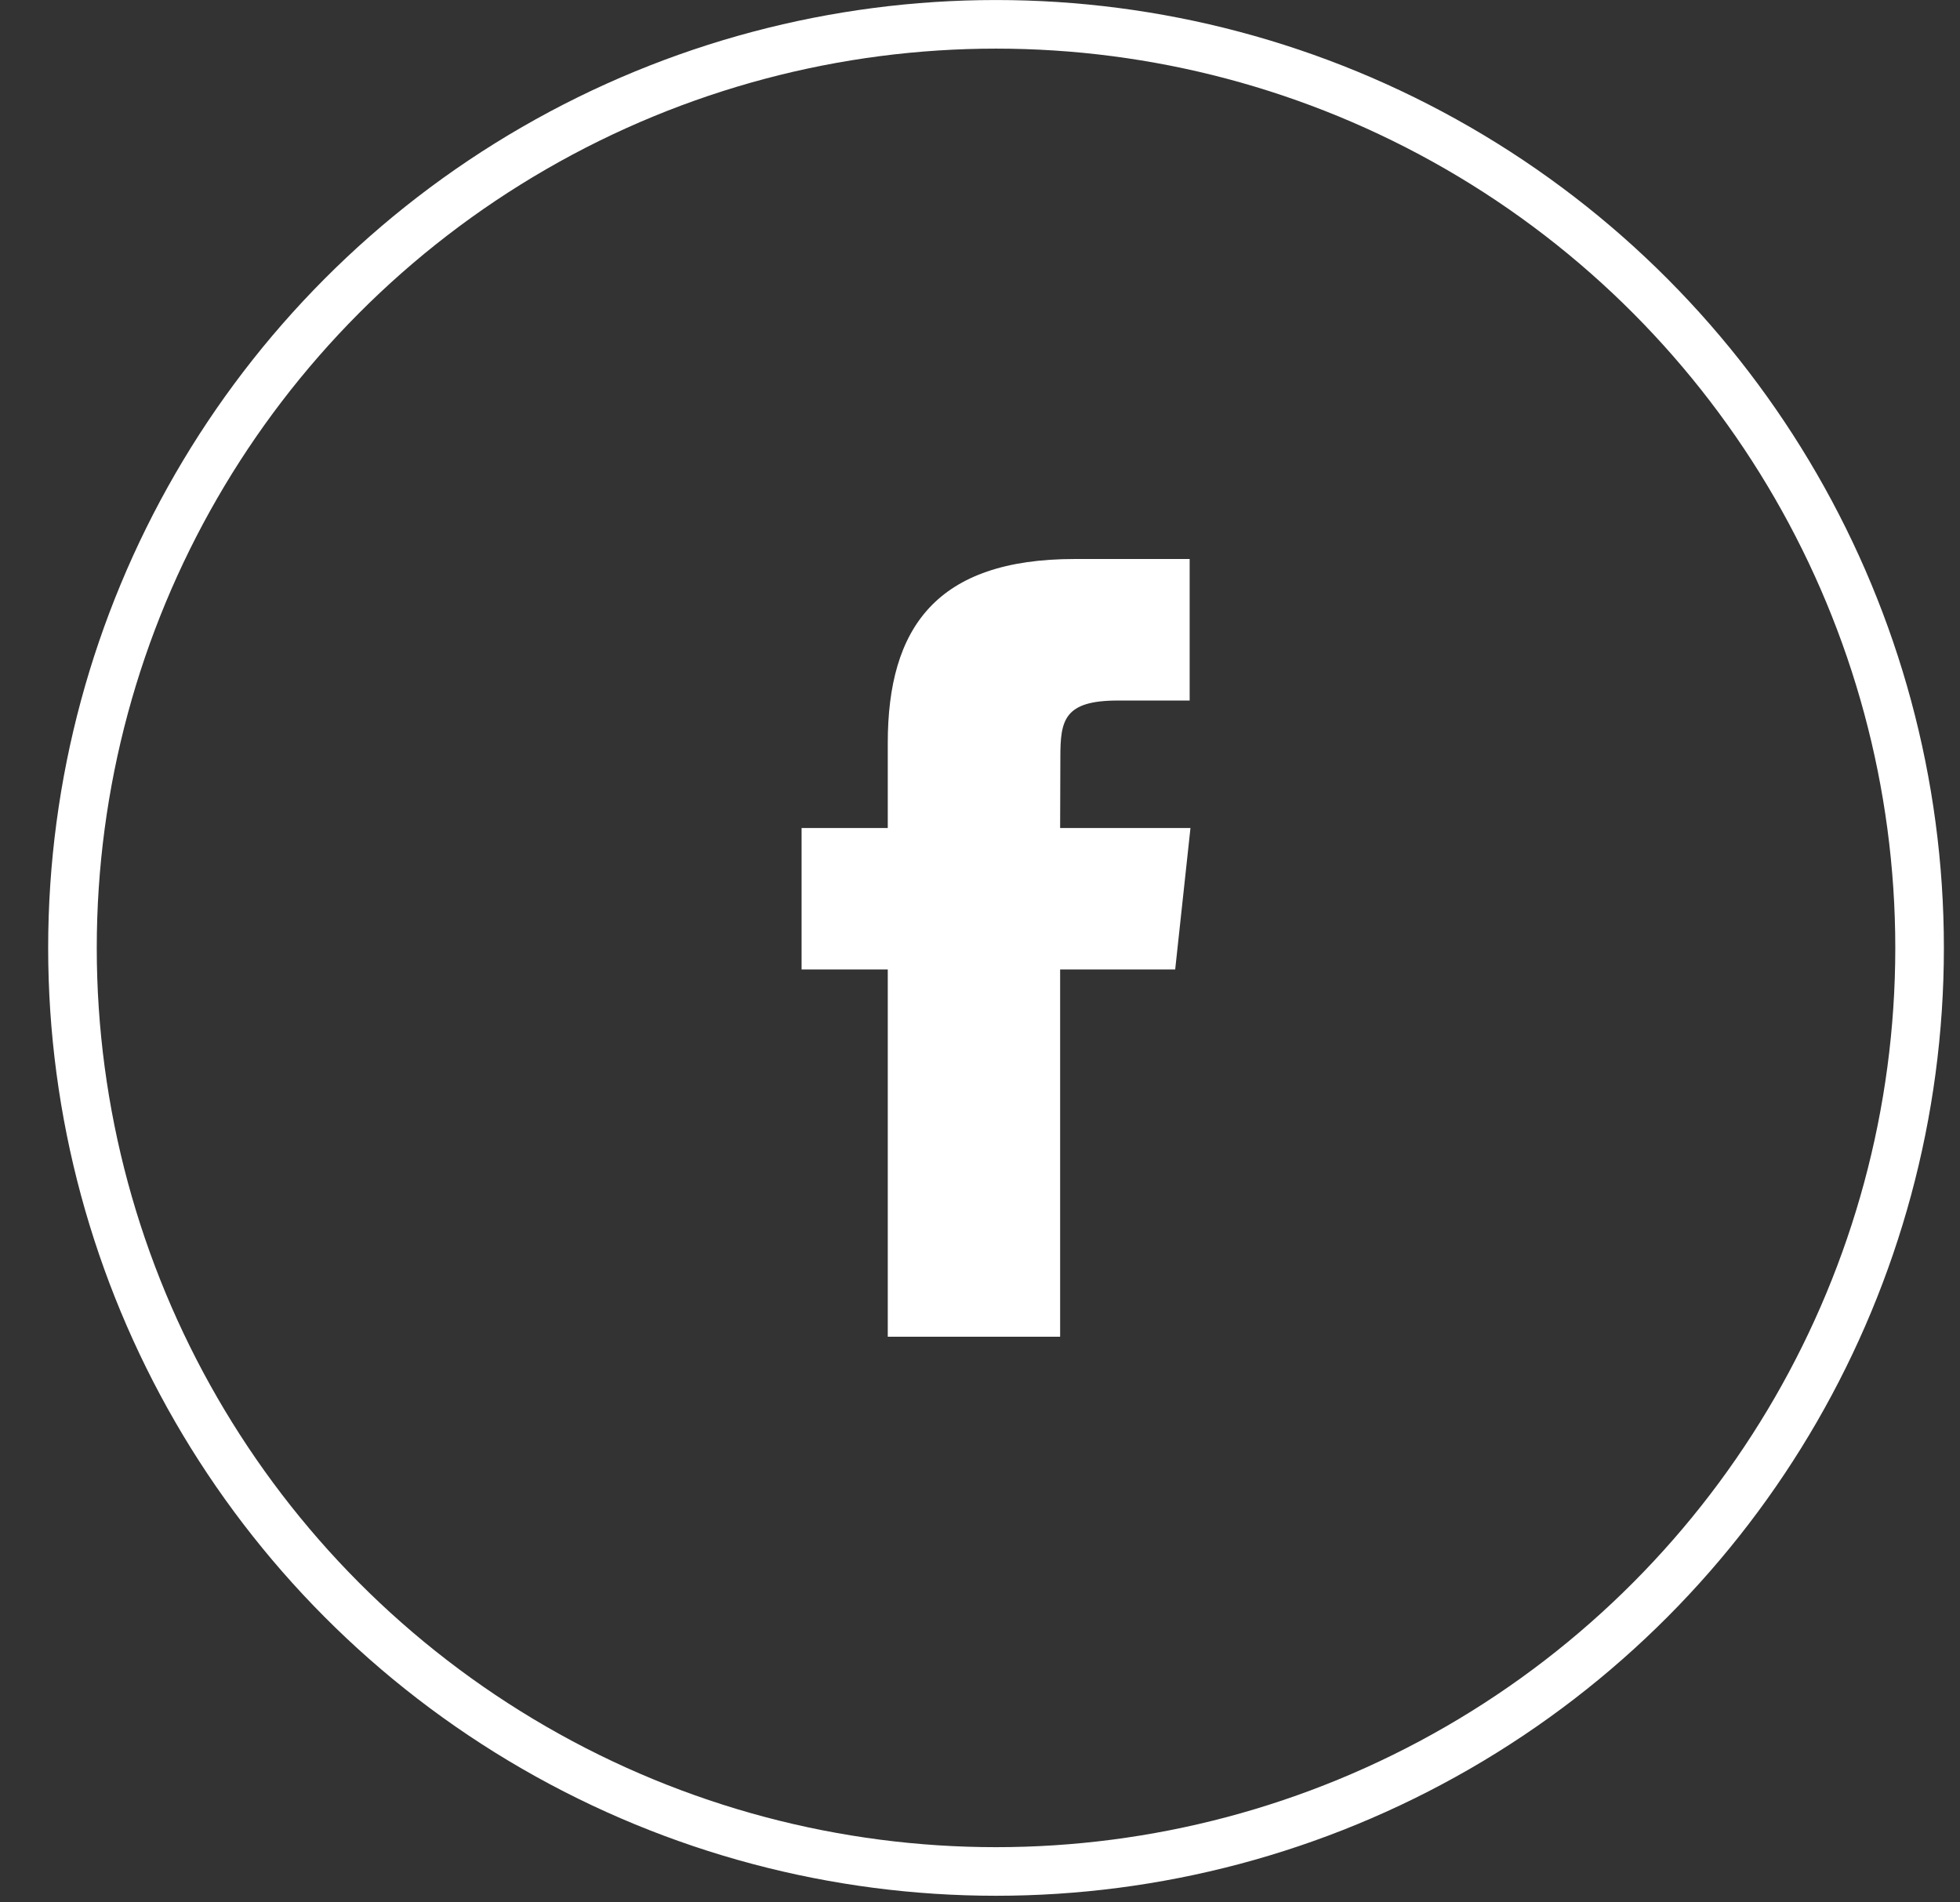 <svg width="34" height="33" viewBox="0 0 34 33" fill="none" xmlns="http://www.w3.org/2000/svg">
<rect x="0" y="0" width="34" height="33" fill="#333333" stroke="none"/>
<circle cx="17.278" cy="16.443" r="16.021" stroke="white" stroke-width="0.843"/>
<path fill-rule="evenodd" clip-rule="evenodd" d="M18.39 23.188H15.4V16.817H13.905V14.363H15.4V12.89C15.4 10.888 16.244 9.697 18.641 9.697H20.637V12.152H19.39C18.456 12.152 18.394 12.495 18.394 13.135L18.39 14.363H20.651L20.386 16.817H18.39V23.188V23.188Z" fill="white"/>
</svg>

